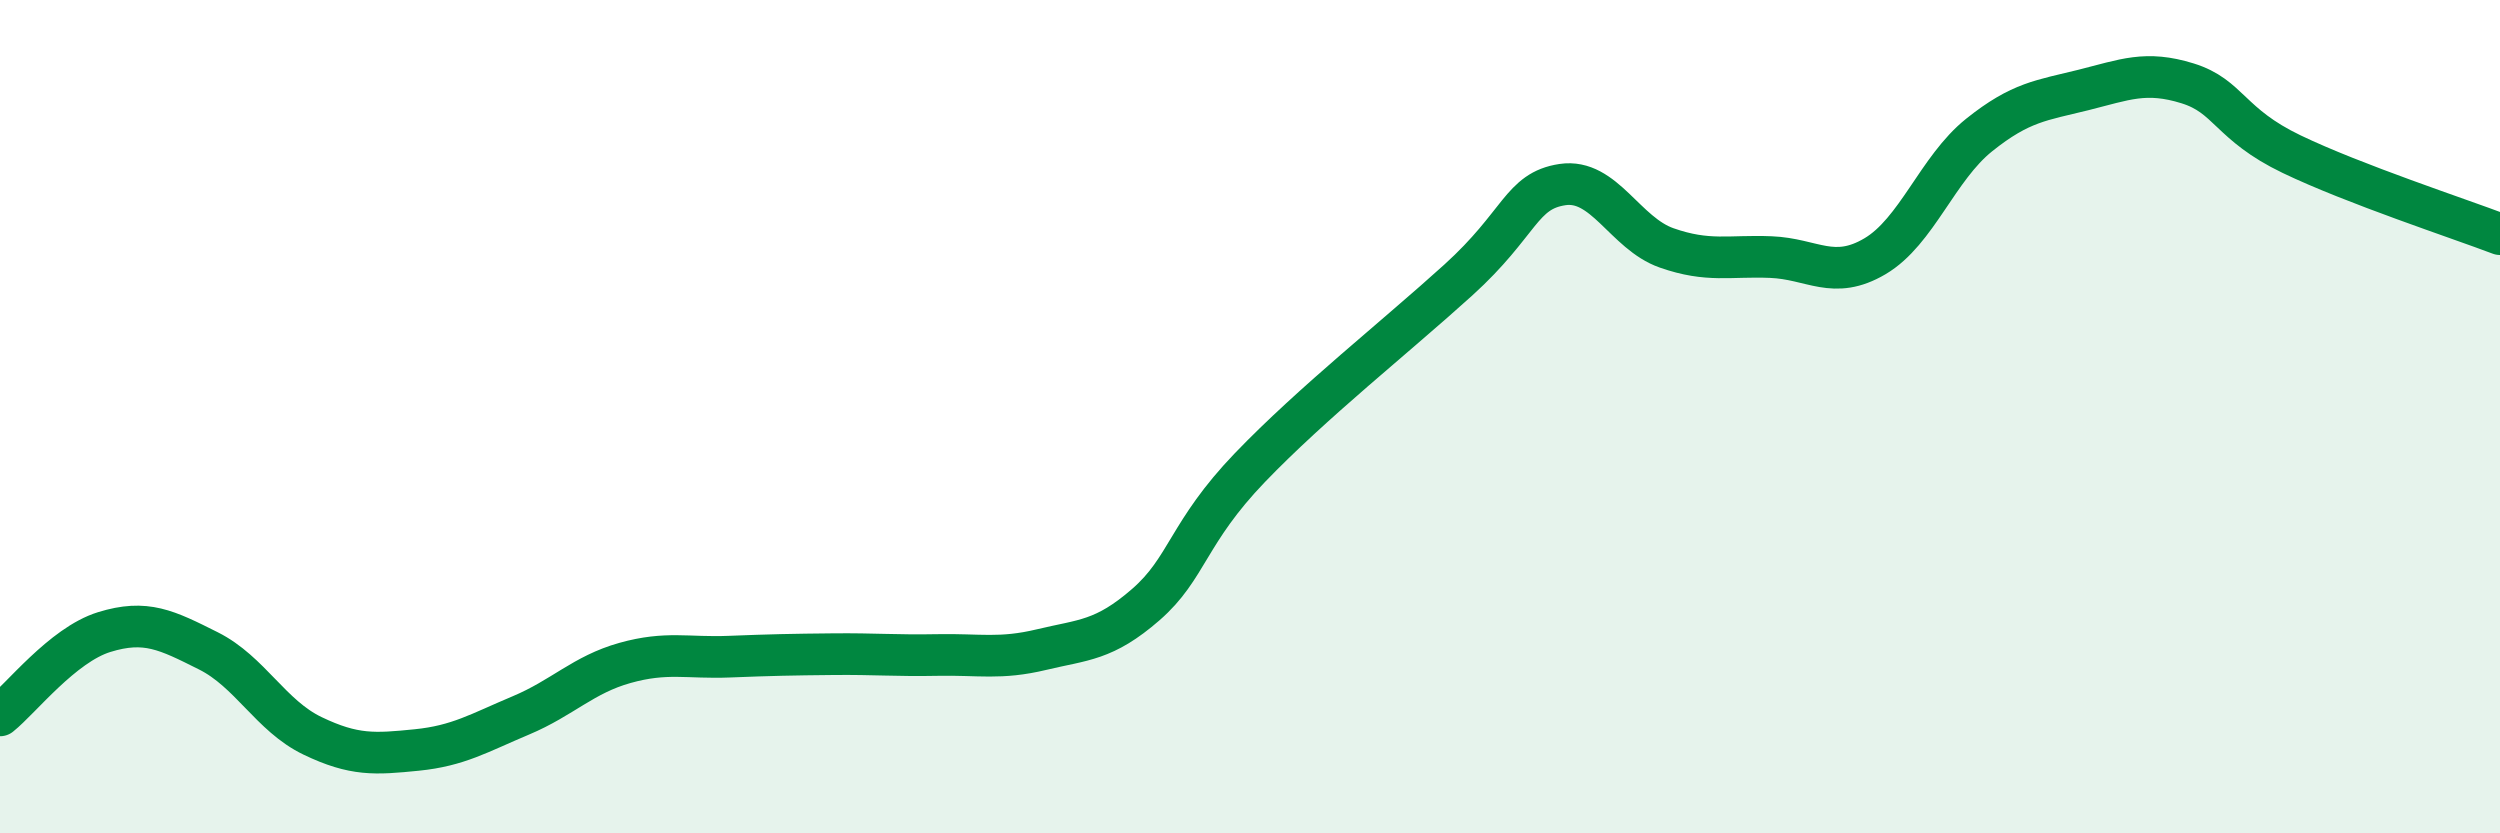 
    <svg width="60" height="20" viewBox="0 0 60 20" xmlns="http://www.w3.org/2000/svg">
      <path
        d="M 0,17.17 C 0.5,16.77 1.5,15.48 2.5,15.17 C 3.5,14.86 4,15.12 5,15.62 C 6,16.12 6.5,17.18 7.5,17.66 C 8.5,18.14 9,18.1 10,18 C 11,17.9 11.5,17.59 12.5,17.17 C 13.5,16.75 14,16.19 15,15.91 C 16,15.63 16.5,15.8 17.5,15.76 C 18.5,15.72 19,15.71 20,15.7 C 21,15.69 21.5,15.74 22.5,15.72 C 23.5,15.7 24,15.83 25,15.59 C 26,15.35 26.5,15.38 27.5,14.51 C 28.5,13.64 28.5,12.78 30,11.22 C 31.5,9.66 33.5,8.08 35,6.72 C 36.5,5.36 36.5,4.58 37.5,4.43 C 38.5,4.28 39,5.6 40,5.95 C 41,6.3 41.5,6.13 42.5,6.17 C 43.5,6.21 44,6.74 45,6.15 C 46,5.56 46.5,4.04 47.5,3.24 C 48.5,2.44 49,2.41 50,2.16 C 51,1.91 51.5,1.69 52.5,2 C 53.5,2.31 53.5,2.98 55,3.7 C 56.5,4.42 59,5.24 60,5.62L60 20L0 20Z"
        fill="#008740"
        opacity="0.1"
        stroke-linecap="round"
        stroke-linejoin="round"
      />
      <path
        d="M 0,17.17 C 0.5,16.77 1.5,15.48 2.5,15.17 C 3.5,14.86 4,15.12 5,15.62 C 6,16.12 6.5,17.18 7.5,17.66 C 8.5,18.14 9,18.1 10,18 C 11,17.9 11.5,17.59 12.5,17.17 C 13.5,16.75 14,16.19 15,15.91 C 16,15.63 16.5,15.8 17.5,15.76 C 18.5,15.72 19,15.71 20,15.7 C 21,15.69 21.5,15.74 22.5,15.72 C 23.5,15.7 24,15.83 25,15.59 C 26,15.35 26.5,15.38 27.5,14.51 C 28.5,13.64 28.5,12.78 30,11.22 C 31.5,9.66 33.5,8.08 35,6.72 C 36.5,5.36 36.5,4.58 37.5,4.43 C 38.5,4.28 39,5.6 40,5.95 C 41,6.3 41.5,6.13 42.5,6.17 C 43.5,6.21 44,6.74 45,6.15 C 46,5.56 46.5,4.04 47.5,3.24 C 48.5,2.44 49,2.41 50,2.16 C 51,1.91 51.5,1.69 52.5,2 C 53.5,2.31 53.5,2.98 55,3.7 C 56.5,4.42 59,5.24 60,5.62"
        stroke="#008740"
        stroke-width="1"
        fill="none"
        stroke-linecap="round"
        stroke-linejoin="round"
      />
    </svg>
  
